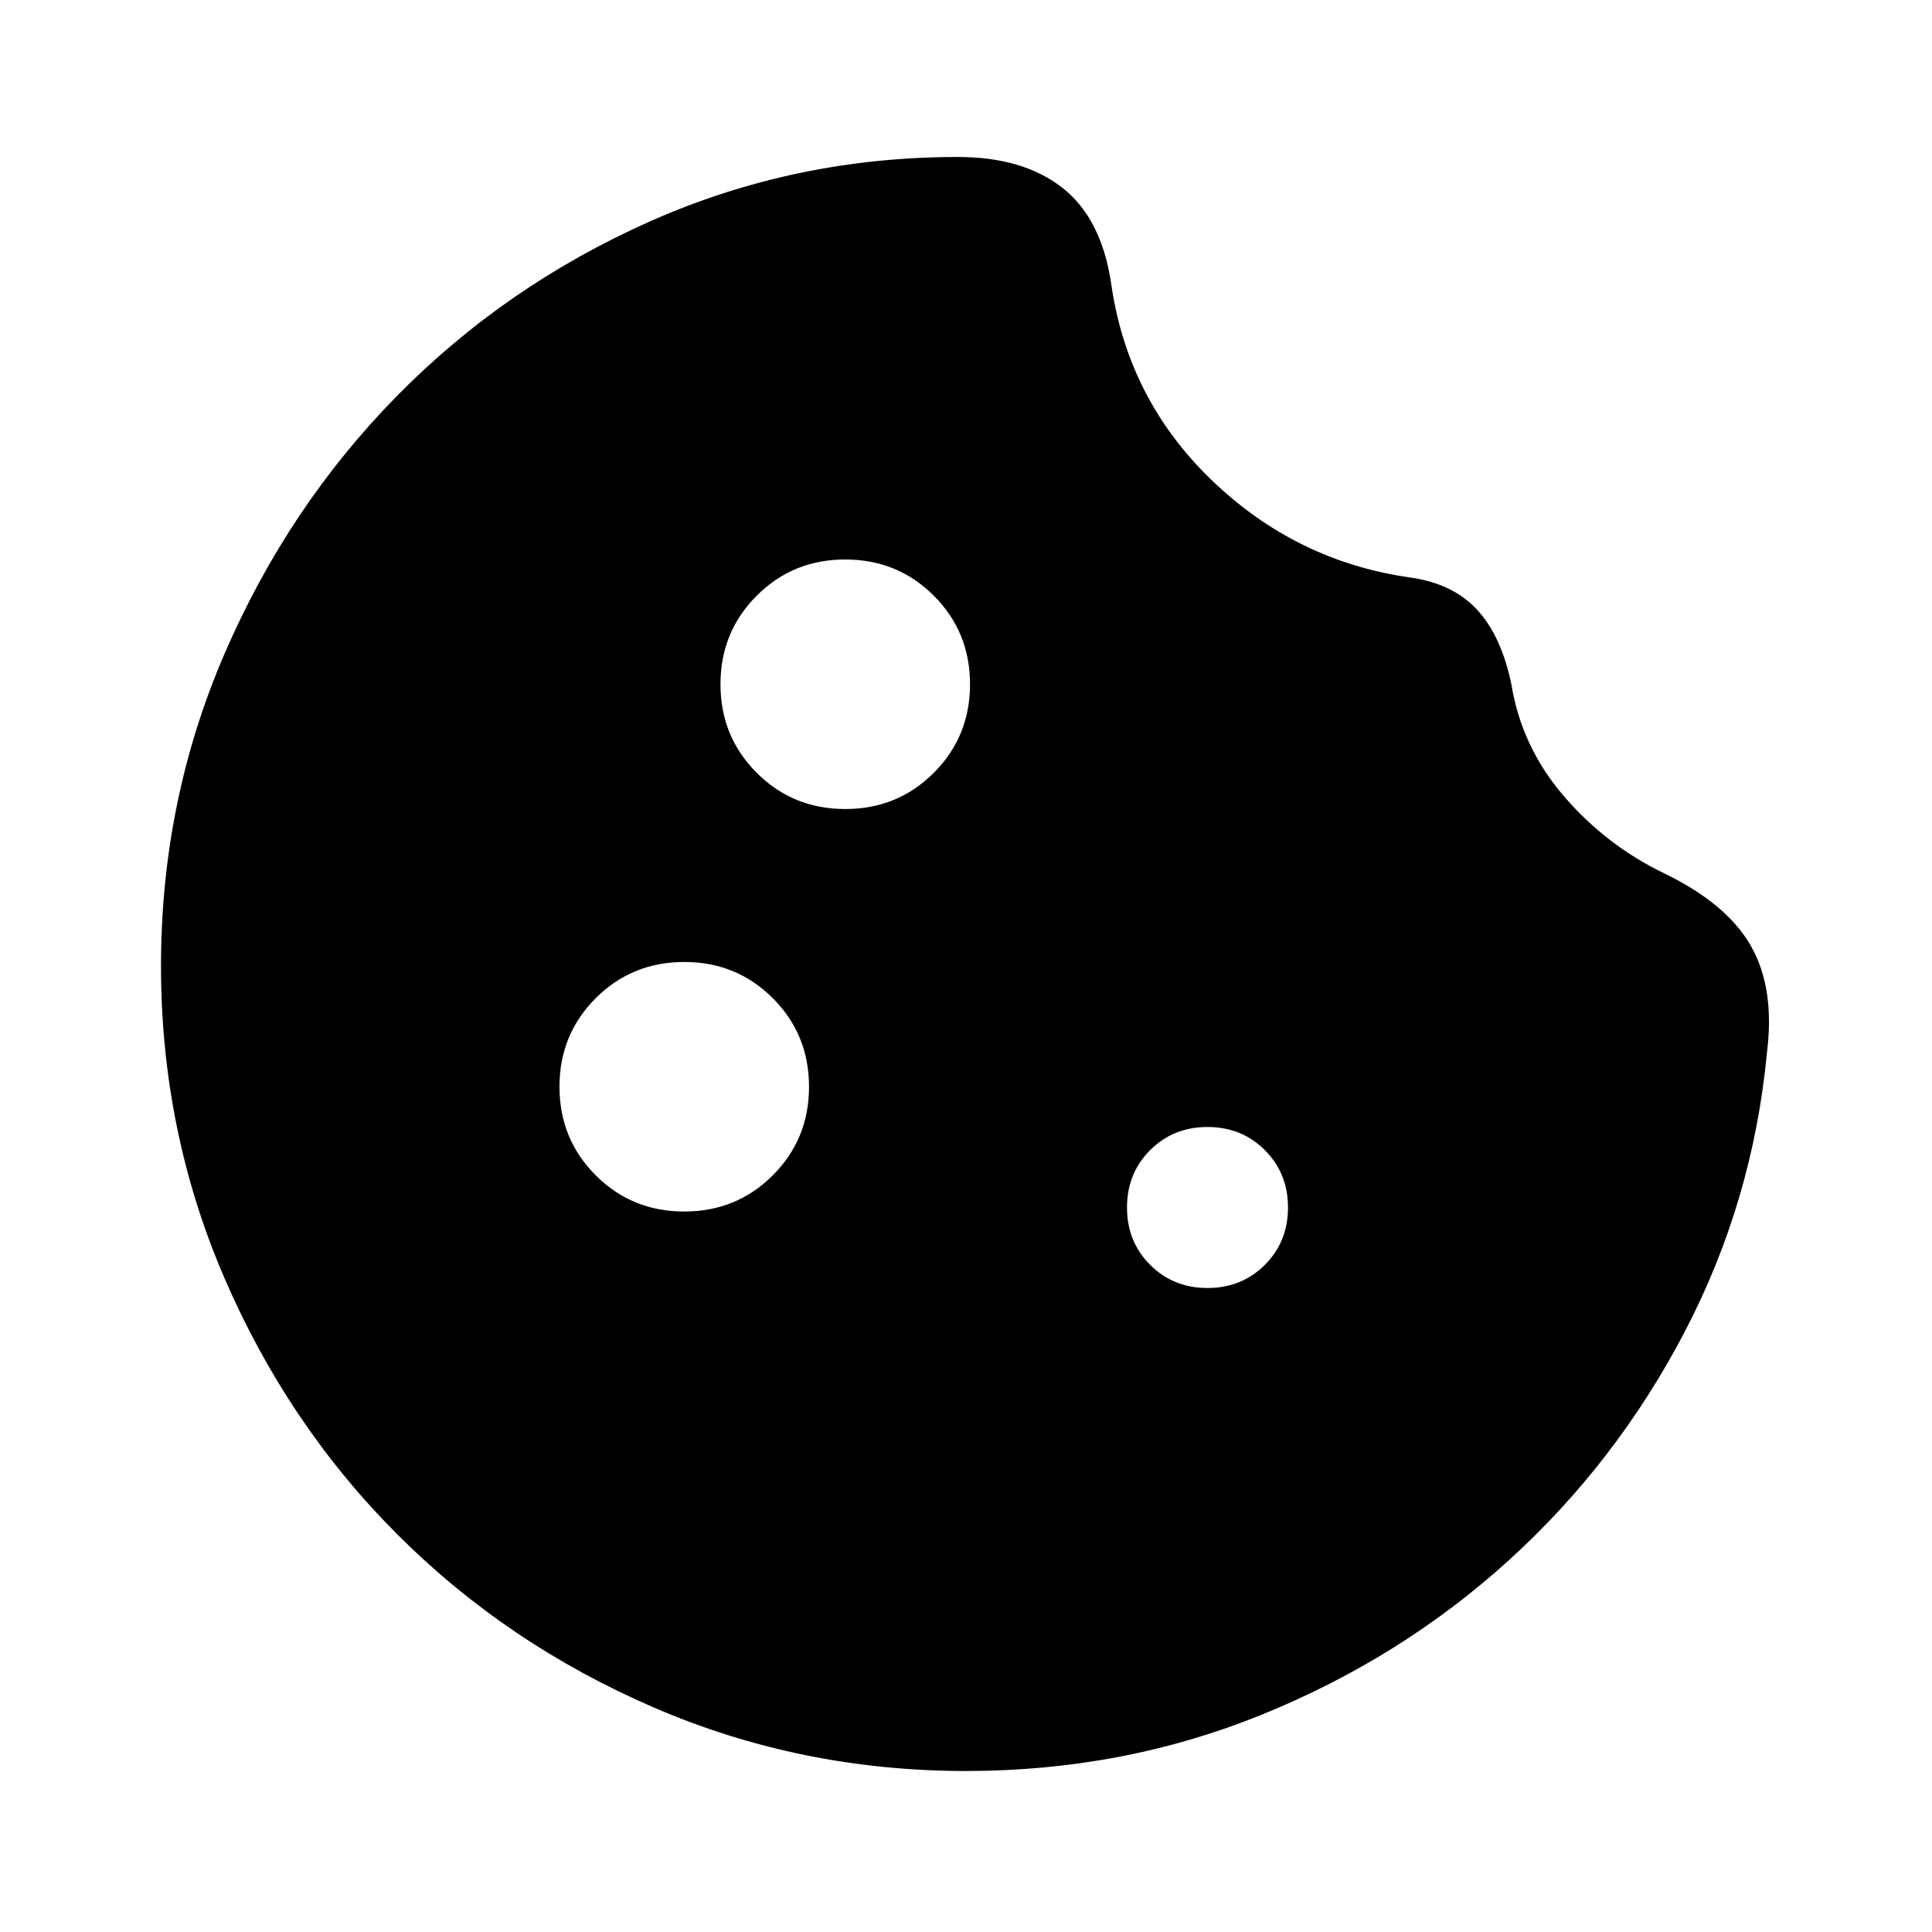 <svg xmlns="http://www.w3.org/2000/svg" width="48" height="48" viewBox="0 -960 960 960"><path d="M480-80q-82 0-155-31.5t-127.5-86Q143-252 111.5-325T80-480q0-82 31.5-155T197-763q54-55 126-87t153-32q32 0 51.5 15t24.5 47q8 58 50 98.5t99 48.5q21 3 33 16t17 37q5 31 26 55.5t50 38.5q31 15 43 36t8 53q-7 74-41 139t-87.5 113.5Q696-136 627-108T480-80Zm-60-478q26 0 44-18t18-44q0-26-18-44t-44-18q-26 0-44 18t-18 44q0 26 18 44t44 18Zm-80 200q26 0 44-18t18-44q0-26-18-44t-44-18q-26 0-44 18t-18 44q0 26 18 44t44 18Zm260 38q17 0 28.5-11.5T640-360q0-17-11.5-28.5T600-400q-17 0-28.5 11.5T560-360q0 17 11.5 28.5T600-320Z"/></svg>